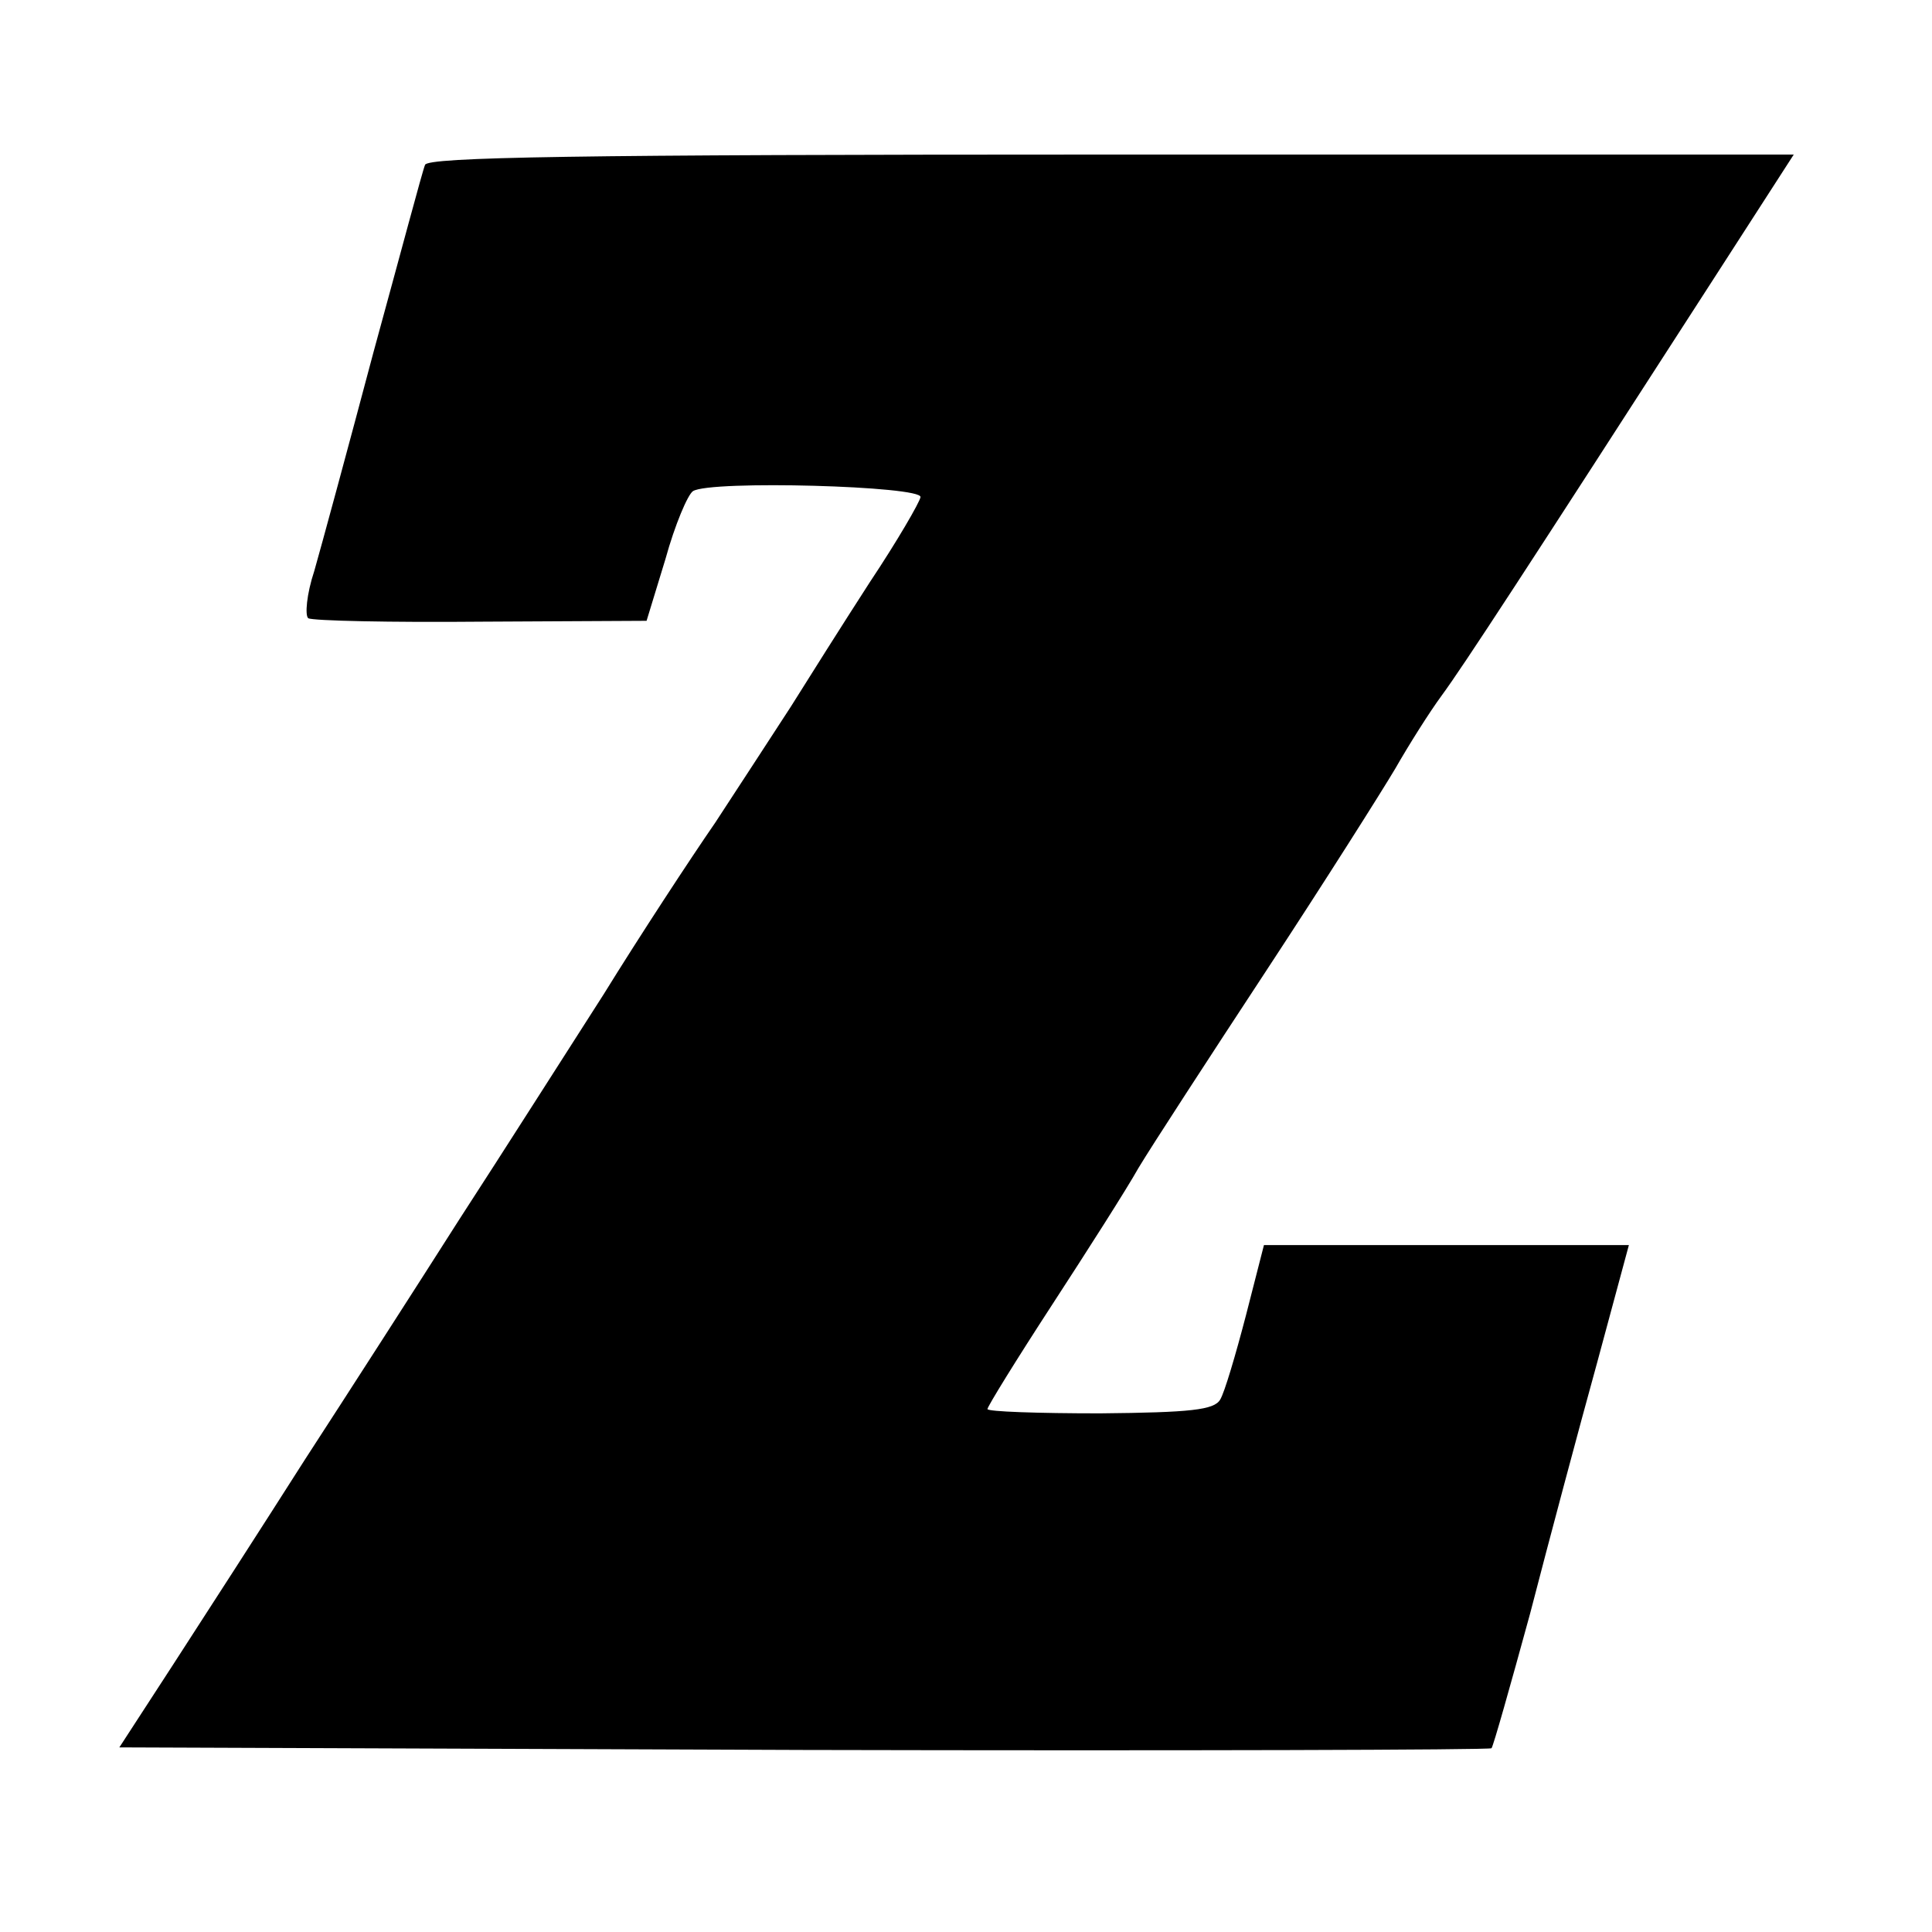 <?xml version="1.0" standalone="no"?>
<!DOCTYPE svg PUBLIC "-//W3C//DTD SVG 20010904//EN"
 "http://www.w3.org/TR/2001/REC-SVG-20010904/DTD/svg10.dtd">
<svg version="1.0" xmlns="http://www.w3.org/2000/svg"
 width="225pt" height="225pt" viewBox="0 0 225 225"
 preserveAspectRatio="xMidYMid meet">
<g transform="translate(0,225) scale(0.1,-0.1)"
fill="#000000" stroke="none">
<path d="M495 2058 c-3 -7 -29 -105 -60 -218 -30 -113 -61 -227 -69 -255 -9
-27 -11 -52 -7 -55 5 -3 96 -5 202 -4 l192 1 22 72 c11 40 26 75 32 79 20 13
268 6 265 -7 -1 -6 -27 -51 -59 -99 -31 -48 -72 -113 -92 -145 -20 -31 -60
-92 -88 -135 -29 -42 -88 -132 -130 -200 -43 -67 -118 -185 -168 -262 -49 -77
-130 -203 -180 -280 -49 -77 -118 -184 -153 -238 l-63 -97 797 -3 c439 -1 799
0 801 2 2 2 22 73 45 157 22 85 57 216 78 292 l37 137 -213 0 -212 0 -21 -82
c-12 -46 -25 -90 -30 -98 -7 -12 -34 -15 -140 -16 -72 0 -131 2 -131 5 0 3 34
58 75 121 41 63 87 135 101 160 15 25 82 128 149 230 67 102 134 208 150 235
16 28 40 66 54 85 25 34 98 146 312 478 l98 152 -795 0 c-627 0 -796 -3 -799
-12z"/>
</g>
</svg>
